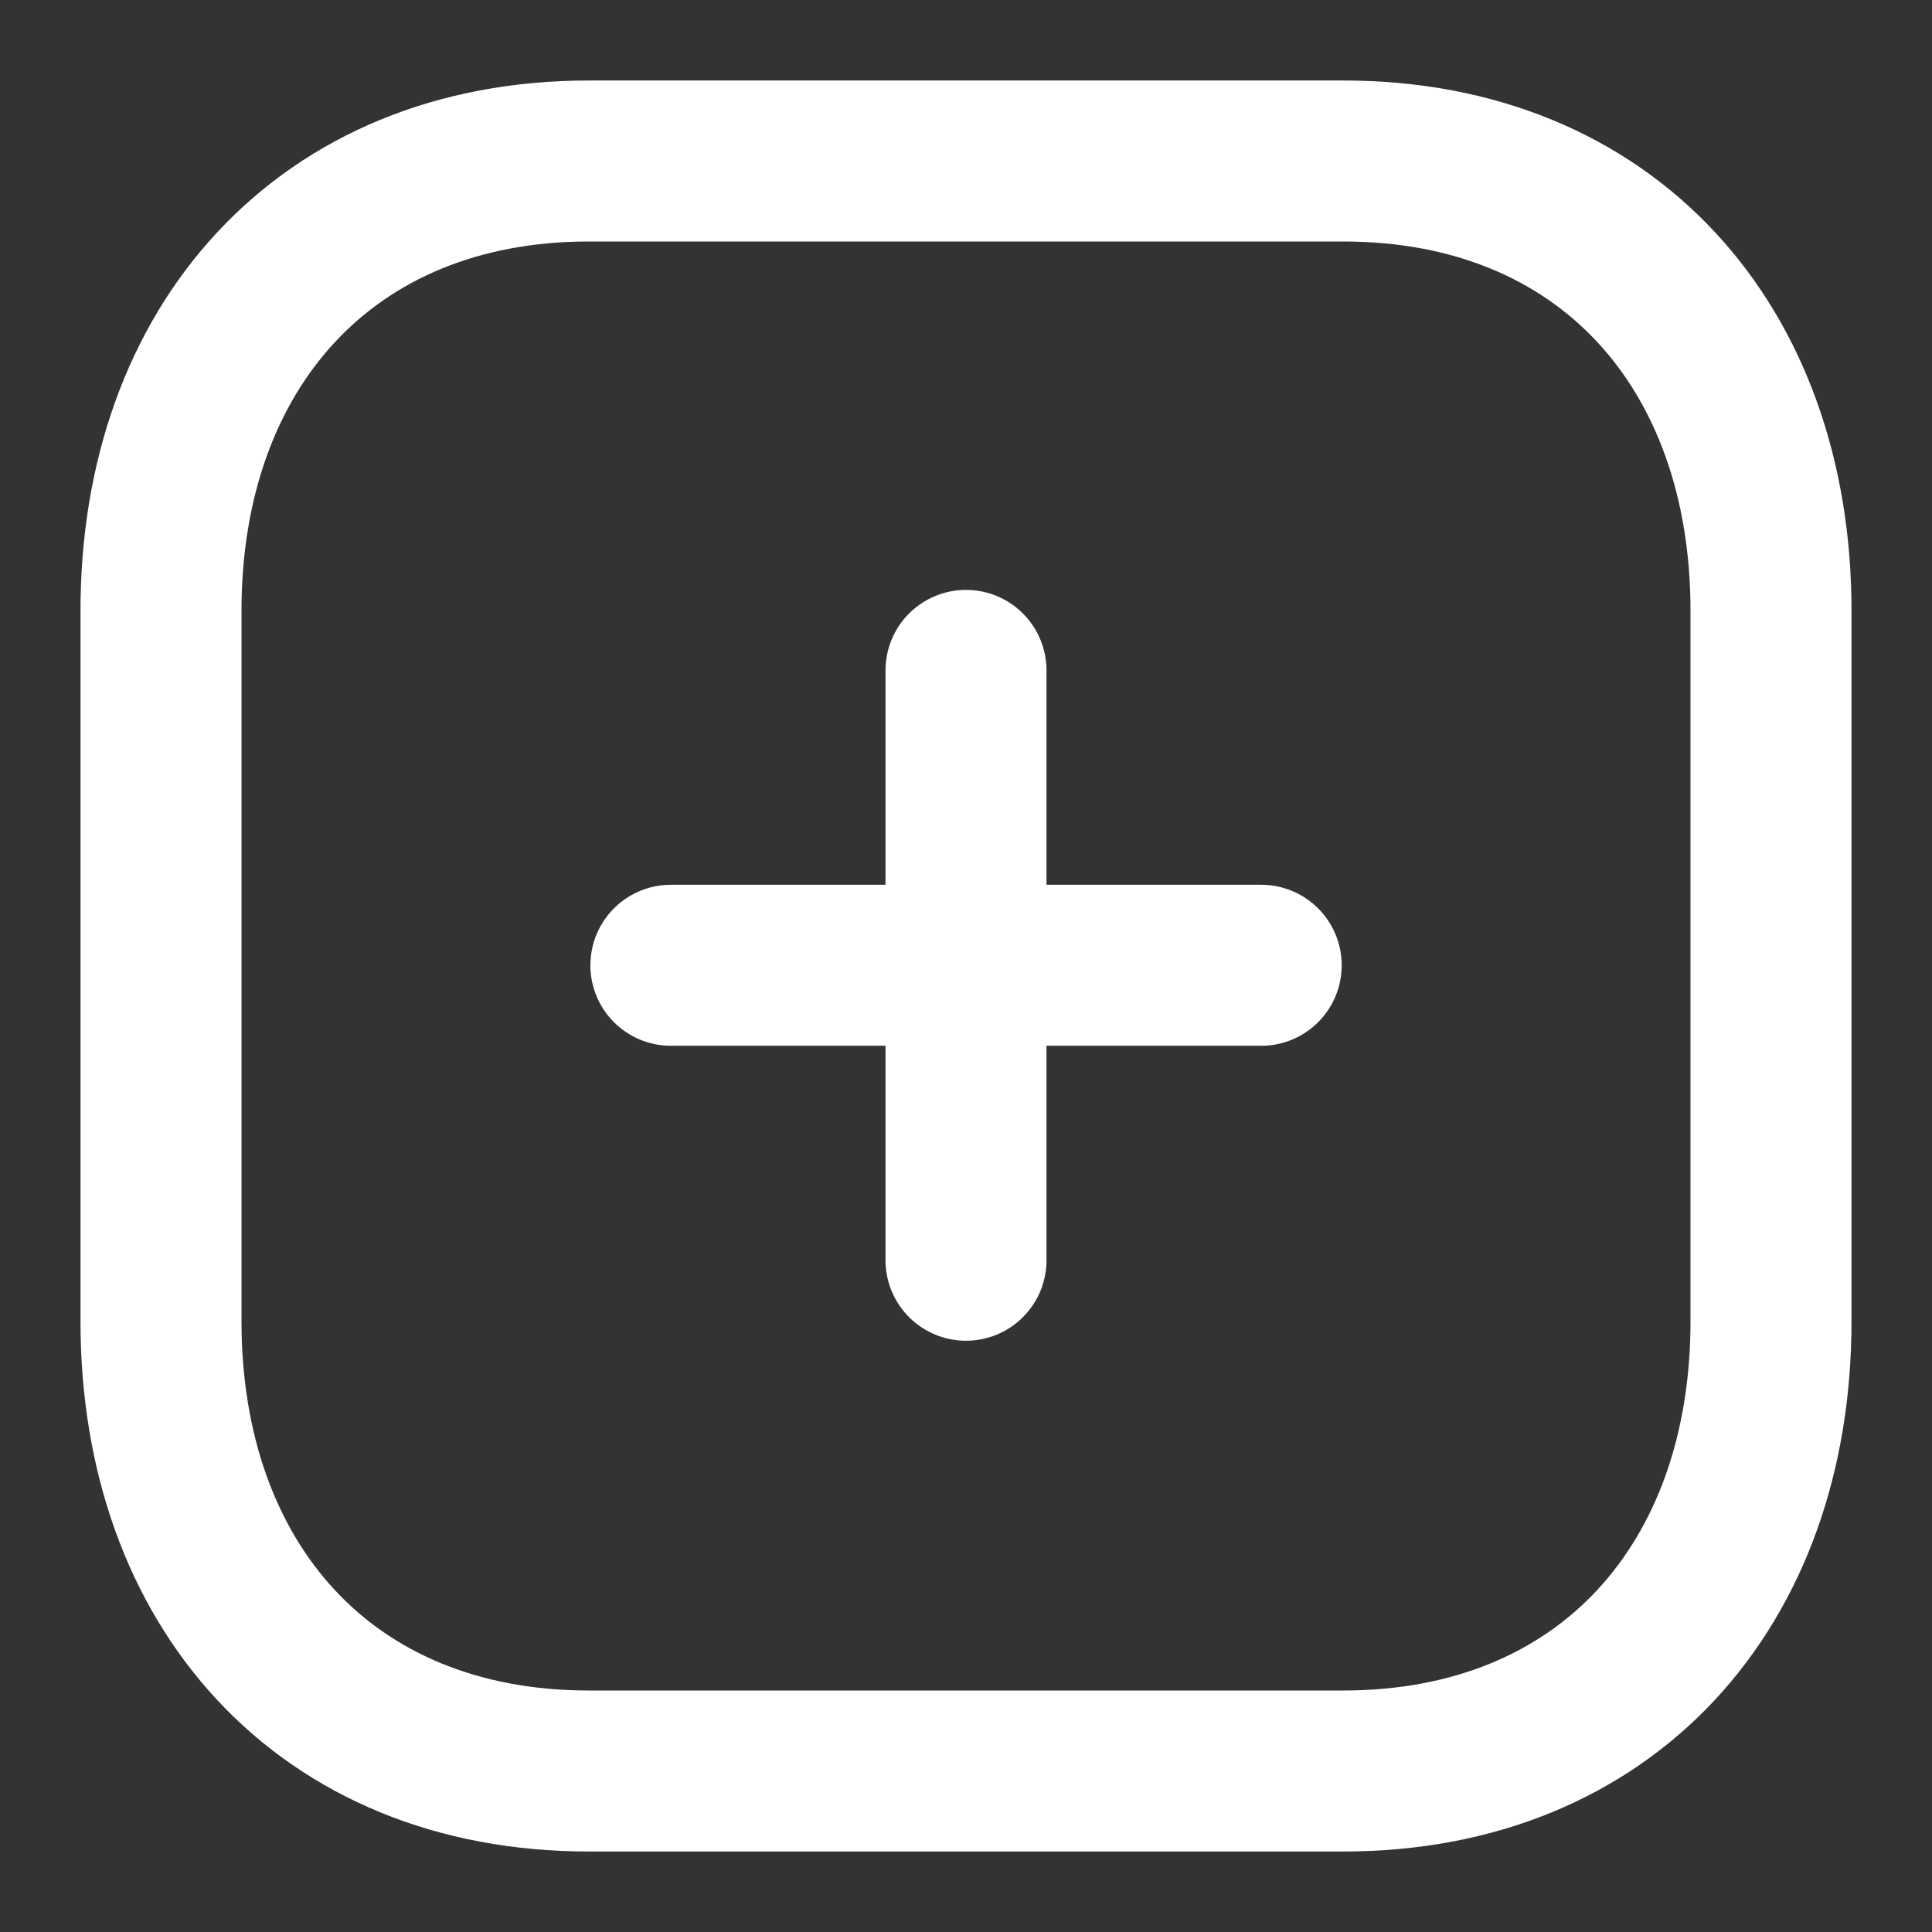 <svg width="24" height="24" viewBox="0 0 24 24" fill="none" xmlns="http://www.w3.org/2000/svg">
<rect x="0" y="0" width="24" height="24" fill="#333333" stroke="none"/>
<g id="Iconly/Light/Plus">
<g id="Plus">
<path id="Line_185" d="M12 8.328V15.655" stroke="white" stroke-width="2" stroke-linecap="round" stroke-linejoin="round"/>
<path id="Line_186" d="M15.667 11.991H8.334" stroke="white" stroke-width="2" stroke-linecap="round" stroke-linejoin="round"/>
<path id="Path" fill-rule="evenodd" clip-rule="evenodd" d="M16.686 2H7.314C4.048 2 2 4.312 2 7.585V16.415C2 19.688 4.038 22 7.314 22H16.686C19.962 22 22 19.688 22 16.415V7.585C22 4.312 19.962 2 16.686 2Z" stroke="white" stroke-width="2" stroke-linecap="round" stroke-linejoin="round"/>
</g>
</g>
</svg>
